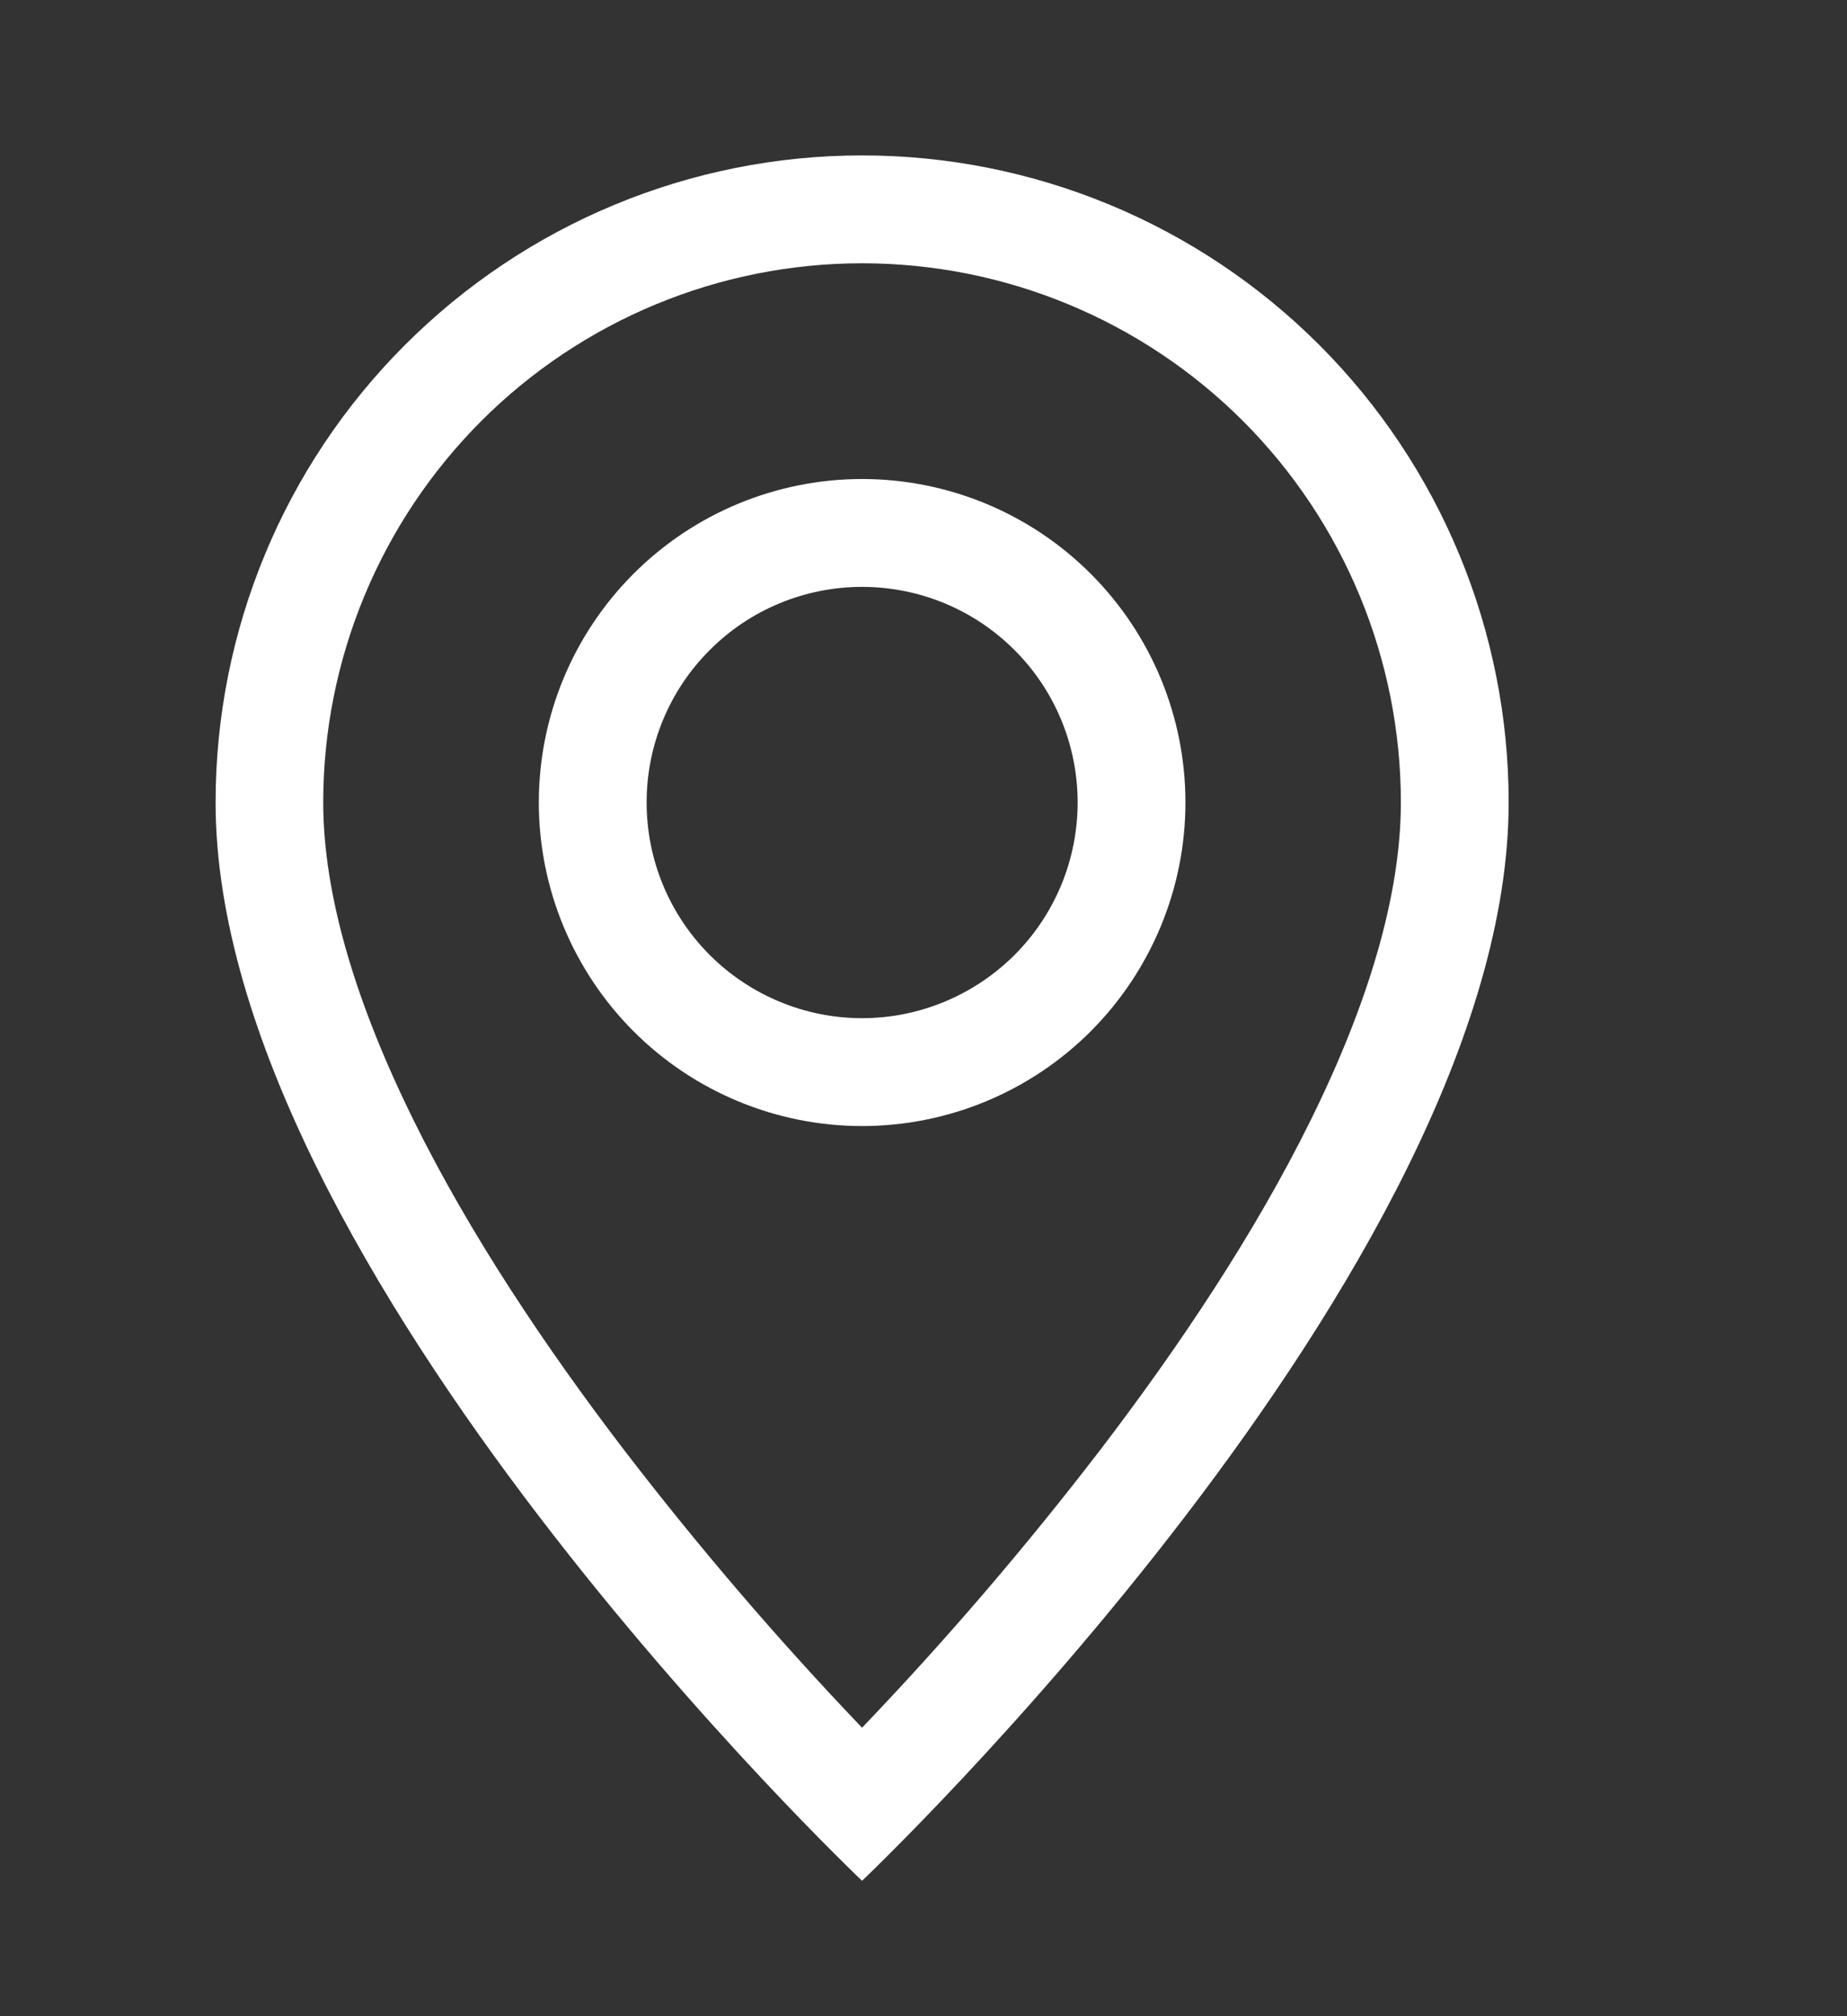 <?xml version="1.0" encoding="UTF-8"?> <svg xmlns="http://www.w3.org/2000/svg" width="11" height="12" viewBox="0 0 11 12" fill="none"><rect x="0" y="0" width="11" height="12" fill="#333333" stroke="none"/> <g clip-path="url(#clip0_17_76)"> <path d="M7.808 6.663C7.472 7.345 7.016 8.024 6.55 8.633C6.108 9.208 5.636 9.759 5.134 10.283C4.633 9.759 4.161 9.208 3.719 8.633C3.253 8.024 2.797 7.345 2.461 6.663C2.121 5.974 1.925 5.329 1.925 4.776C1.925 3.925 2.264 3.109 2.865 2.507C3.467 1.905 4.283 1.567 5.134 1.567C5.986 1.567 6.802 1.905 7.404 2.507C8.005 3.109 8.343 3.925 8.343 4.776C8.343 5.329 8.148 5.974 7.808 6.663ZM5.134 11.194C5.134 11.194 8.985 7.545 8.985 4.776C8.985 3.755 8.579 2.775 7.857 2.053C7.135 1.331 6.156 0.925 5.134 0.925C4.113 0.925 3.134 1.331 2.412 2.053C1.689 2.775 1.284 3.755 1.284 4.776C1.284 7.545 5.134 11.194 5.134 11.194Z" fill="white"></path> <path d="M5.134 6.06C4.794 6.06 4.467 5.924 4.227 5.684C3.986 5.443 3.851 5.117 3.851 4.776C3.851 4.436 3.986 4.109 4.227 3.869C4.467 3.628 4.794 3.493 5.134 3.493C5.475 3.493 5.801 3.628 6.042 3.869C6.283 4.109 6.418 4.436 6.418 4.776C6.418 5.117 6.283 5.443 6.042 5.684C5.801 5.924 5.475 6.06 5.134 6.06ZM5.134 6.702C5.645 6.702 6.135 6.499 6.496 6.138C6.857 5.776 7.06 5.287 7.06 4.776C7.06 4.265 6.857 3.776 6.496 3.415C6.135 3.054 5.645 2.851 5.134 2.851C4.624 2.851 4.134 3.054 3.773 3.415C3.412 3.776 3.209 4.265 3.209 4.776C3.209 5.287 3.412 5.776 3.773 6.138C4.134 6.499 4.624 6.702 5.134 6.702Z" fill="white"></path> </g> <defs> <clipPath id="clip0_17_76"> <rect width="10.269" height="10.269" fill="white" transform="translate(0 0.925)"></rect> </clipPath> </defs> </svg> 